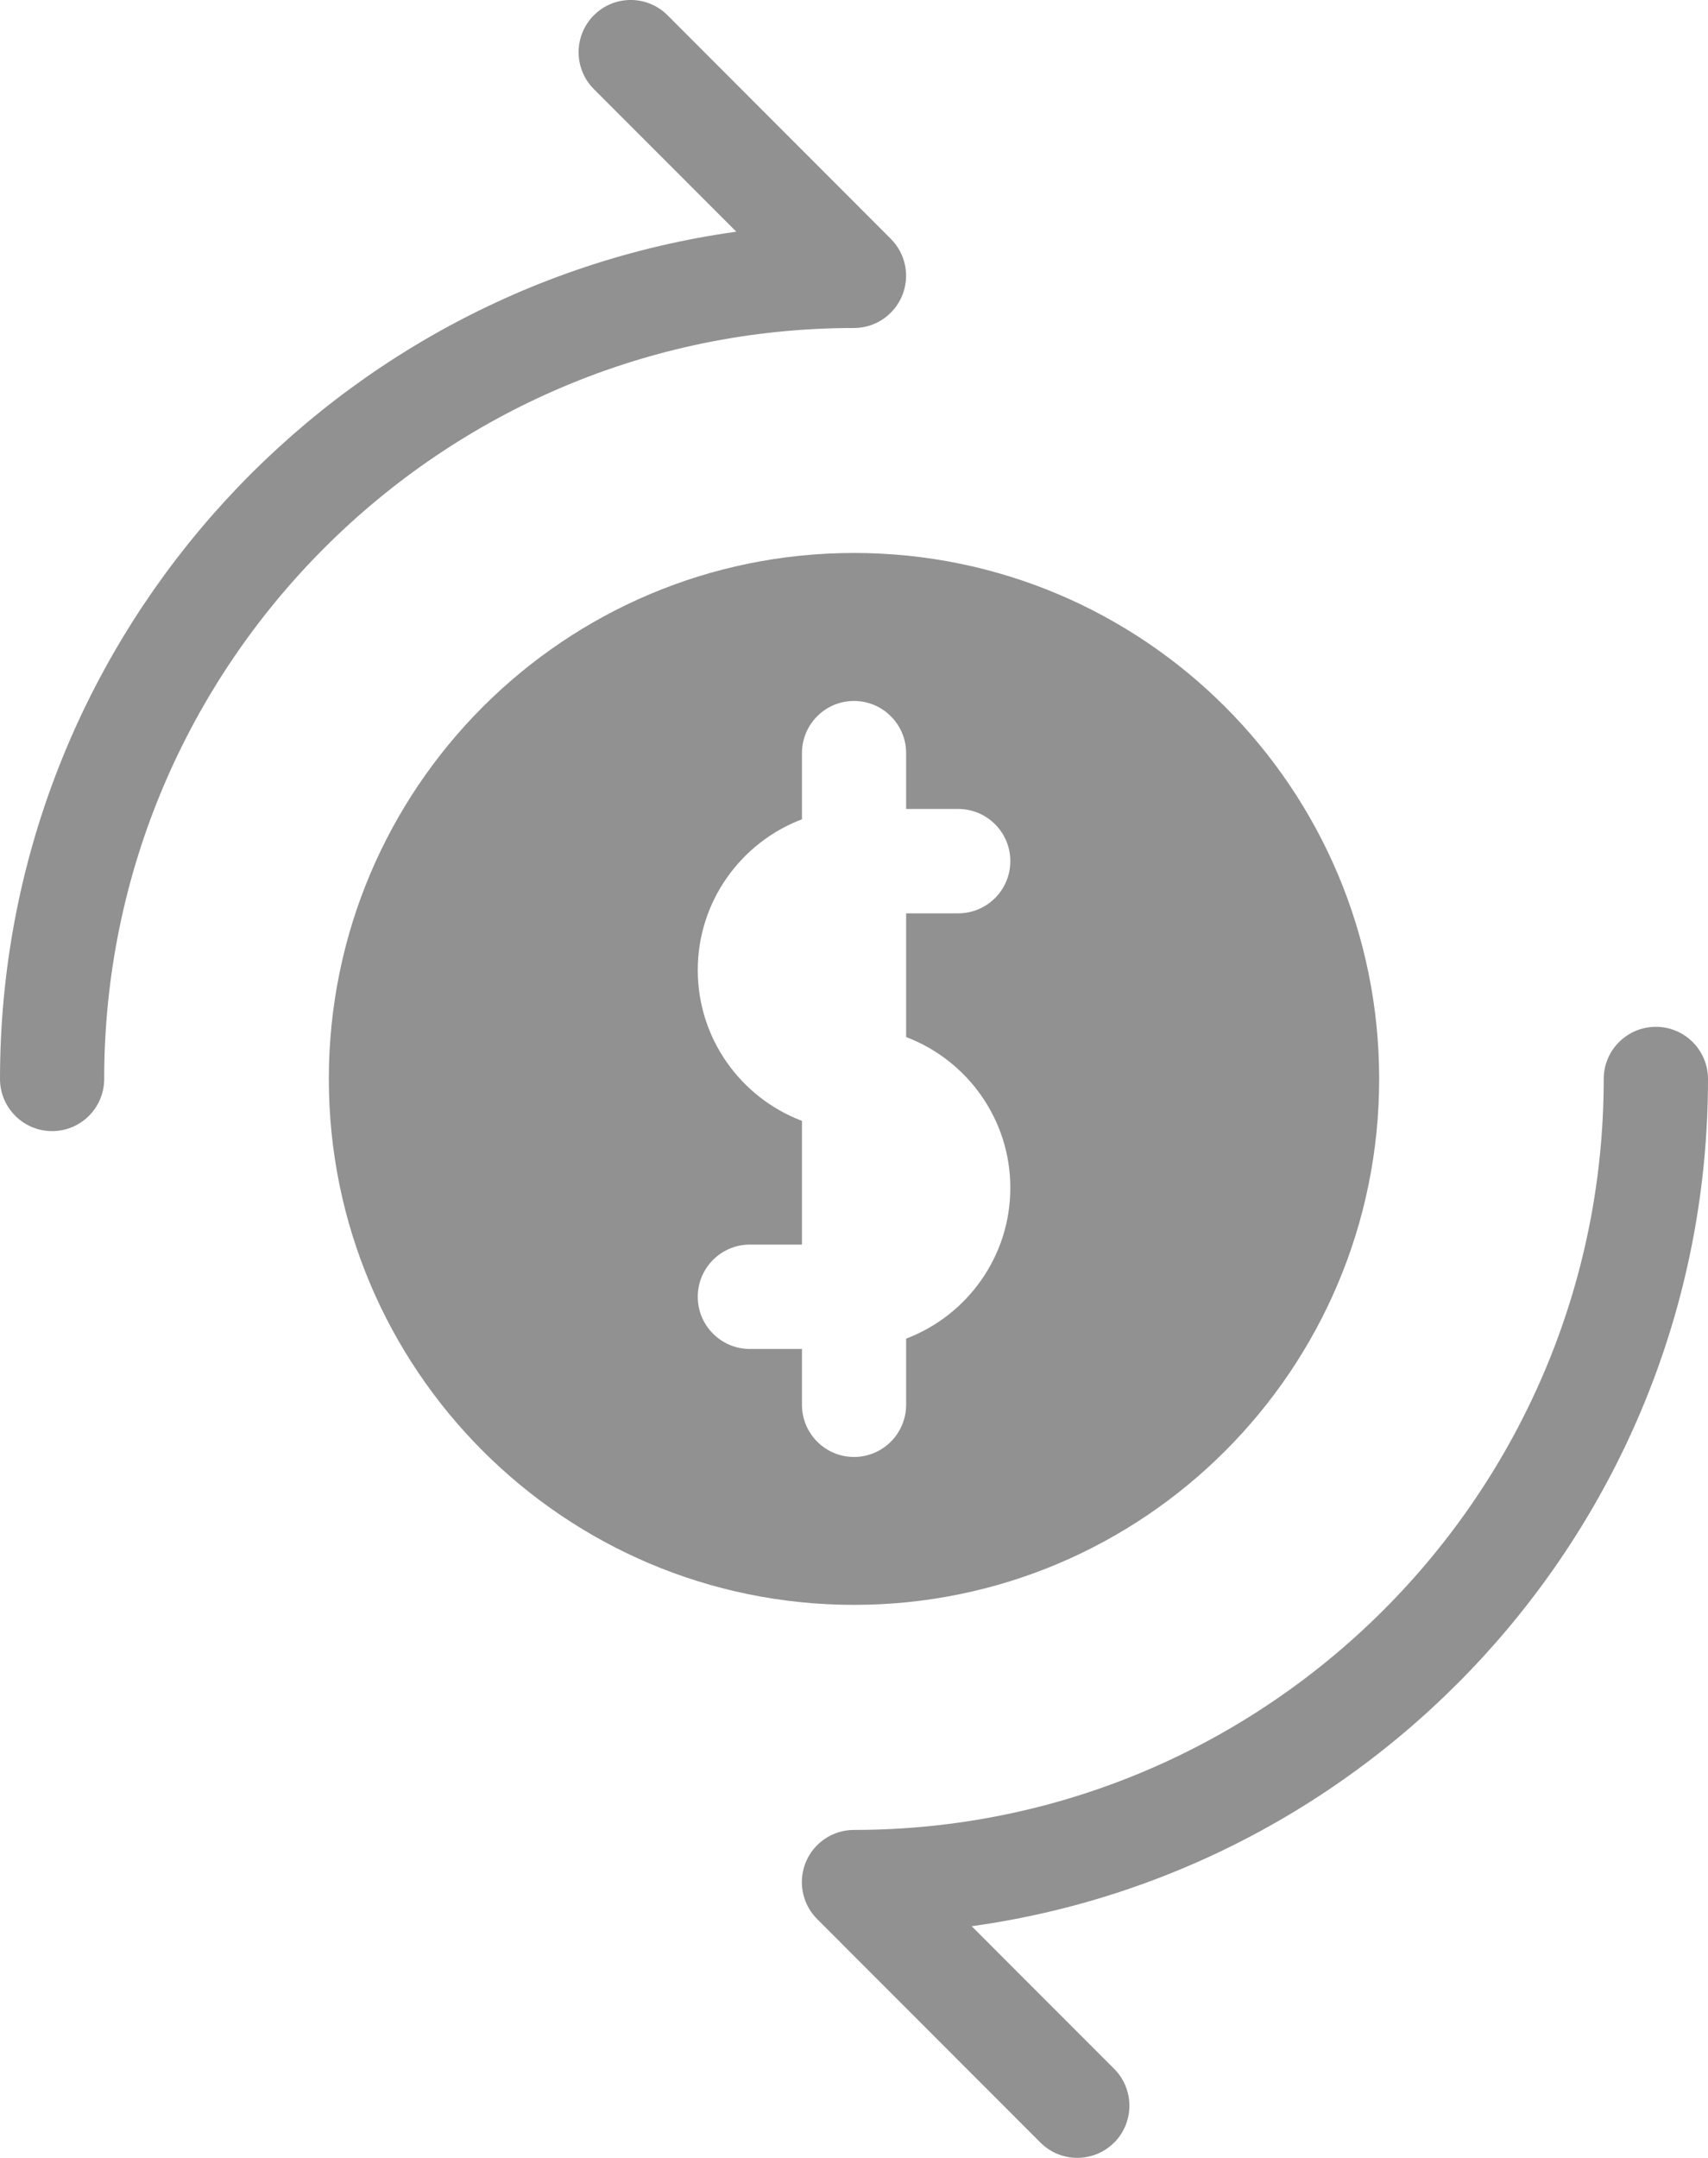 <?xml version="1.0" encoding="UTF-8"?> <svg xmlns="http://www.w3.org/2000/svg" width="19" height="24" viewBox="0 0 19 24" fill="none"><g clip-path="url(#clip0_35228_17344)"><path d="M12.394 23.83C12.62 23.603 12.62 23.236 12.394 23.009L10.809 21.423C15.43 20.782 19 16.8 19 12C19 11.68 18.74 11.42 18.42 11.42C18.1 11.42 17.84 11.68 17.84 12C17.84 16.605 14.098 20.352 9.5 20.352C9.265 20.352 9.054 20.494 8.964 20.71C8.935 20.782 8.92 20.858 8.92 20.932C8.92 21.083 8.979 21.232 9.09 21.343L11.574 23.829C11.8 24.056 12.167 24.056 12.394 23.829V23.83Z" fill="#919191"></path><path d="M1.159 12C1.159 7.395 4.901 3.648 9.5 3.648C9.734 3.648 9.945 3.506 10.035 3.29C10.125 3.073 10.076 2.823 9.91 2.657L7.426 0.17C7.2 -0.057 6.833 -0.057 6.606 0.17C6.38 0.397 6.38 0.764 6.606 0.991L8.191 2.577C3.569 3.218 0 7.199 0 12C0 12.32 0.26 12.58 0.58 12.58C0.9 12.58 1.159 12.32 1.159 12Z" fill="#919191"></path><path d="M9.5 6.15C6.274 6.15 3.658 8.769 3.658 12C3.658 15.23 6.274 17.849 9.5 17.849C12.726 17.849 15.342 15.23 15.342 12C15.342 8.769 12.726 6.15 9.5 6.15ZM11.239 13.211C11.239 13.977 10.756 14.632 10.08 14.888V15.623C10.08 15.944 9.82 16.204 9.5 16.204C9.18 16.204 8.921 15.944 8.921 15.623V15.003H8.342C8.022 15.003 7.762 14.743 7.762 14.423C7.762 14.102 8.022 13.842 8.342 13.842H8.921V12.466C8.244 12.21 7.762 11.555 7.762 10.789C7.762 10.023 8.245 9.368 8.921 9.112V8.377C8.921 8.056 9.18 7.796 9.5 7.796C9.82 7.796 10.08 8.056 10.08 8.377V8.997H10.659C10.979 8.997 11.239 9.257 11.239 9.577C11.239 9.898 10.979 10.158 10.659 10.158H10.08V11.534C10.756 11.79 11.239 12.445 11.239 13.211V13.211Z" fill="#919191"></path></g><defs><clipPath id="clip0_35228_17344"><rect width="19" height="24" fill="white"></rect></clipPath></defs></svg> 